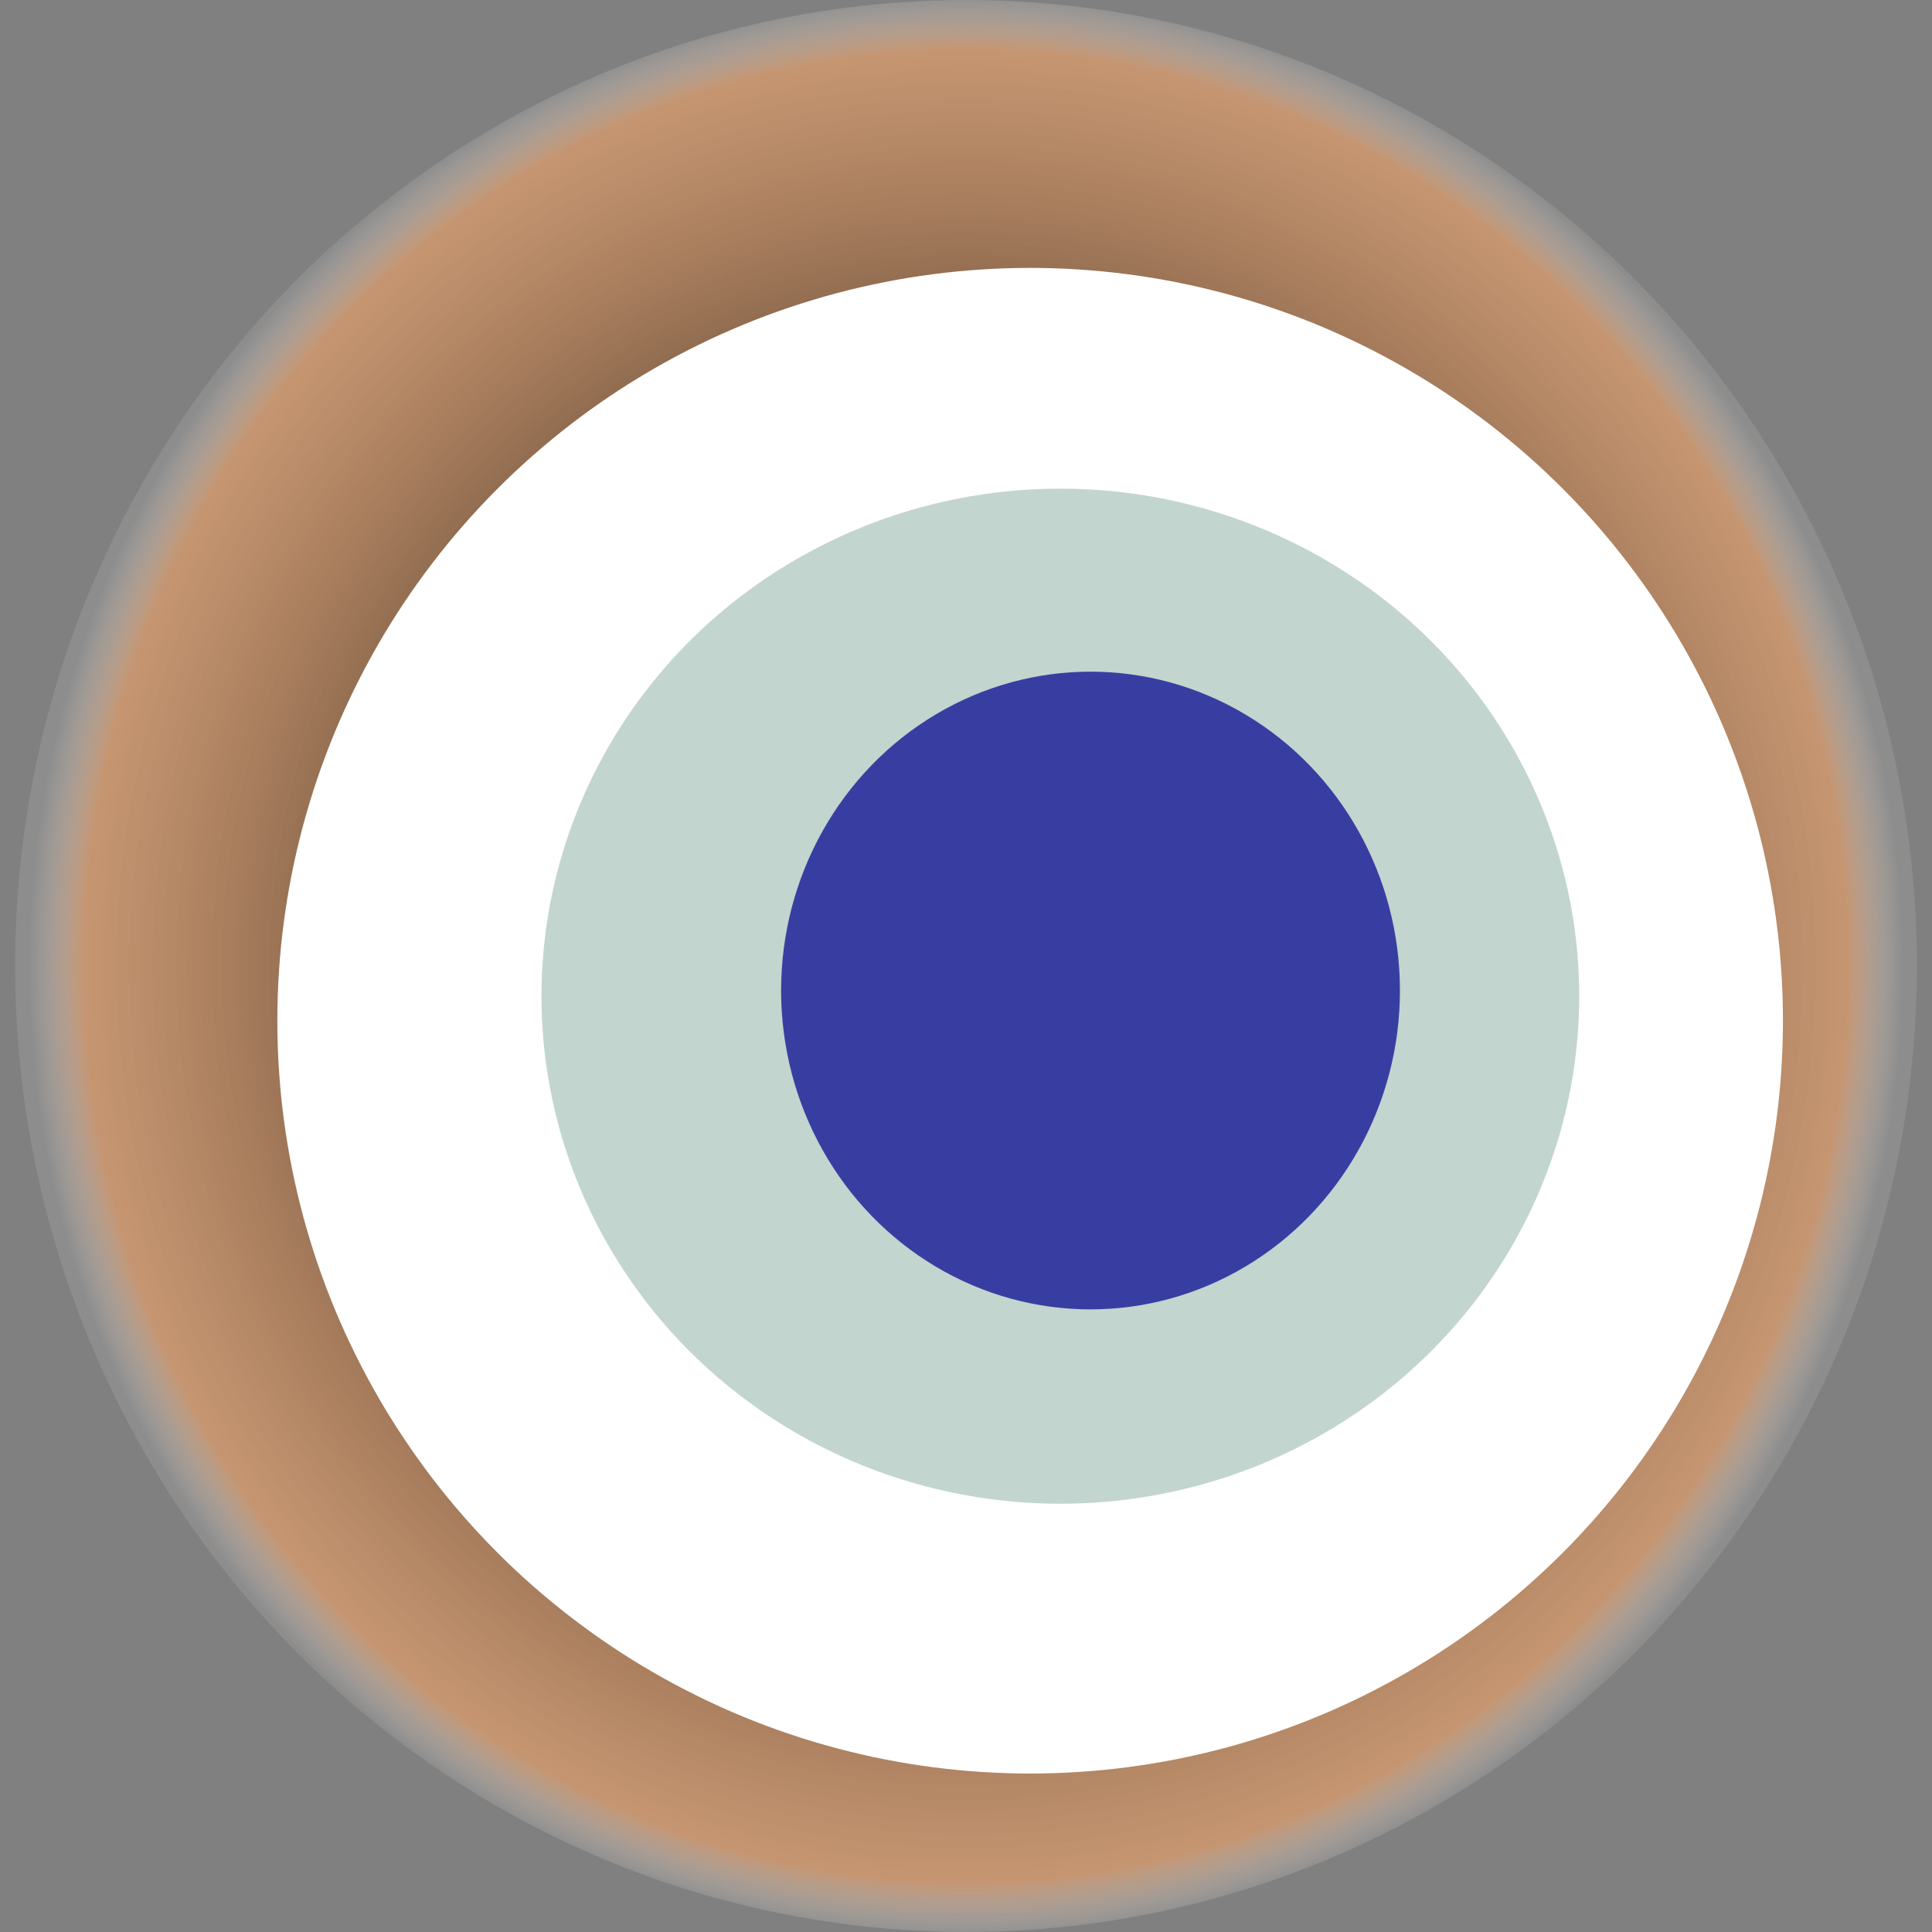 <svg width="1024" height="1024" xmlns="http://www.w3.org/2000/svg"><rect width="100%" height="100%" fill="#808080" stroke="none"/><g><title>0xa2a5b40e4d0a0a51326adc738dd83557ecbac3a1</title><ellipse ry="512" rx="504" cy="512" cx="512" fill="url(#e_1_g)"/><ellipse ry="399" rx="399" cy="541" cx="546" fill="#FFF"/><ellipse ry="269" rx="275" cy="528" cx="562" fill="rgba(103,150,134,0.4)"/><ellipse ry="169" rx="164" cy="525" cx="578" fill="rgba(22, 24, 150, 0.8)"/><animateTransform attributeName="transform" begin="0s" dur="10s" type="rotate" from="360 512 512" to="0 512 512" repeatCount="indefinite"/><defs><radialGradient id="e_1_g"><stop offset="30%" stop-color="#000"/><stop offset="94%" stop-color="rgba(244,164,103,0.6)"/><stop offset="100%" stop-color="rgba(255,255,255,0.1)"/></radialGradient></defs></g></svg>
